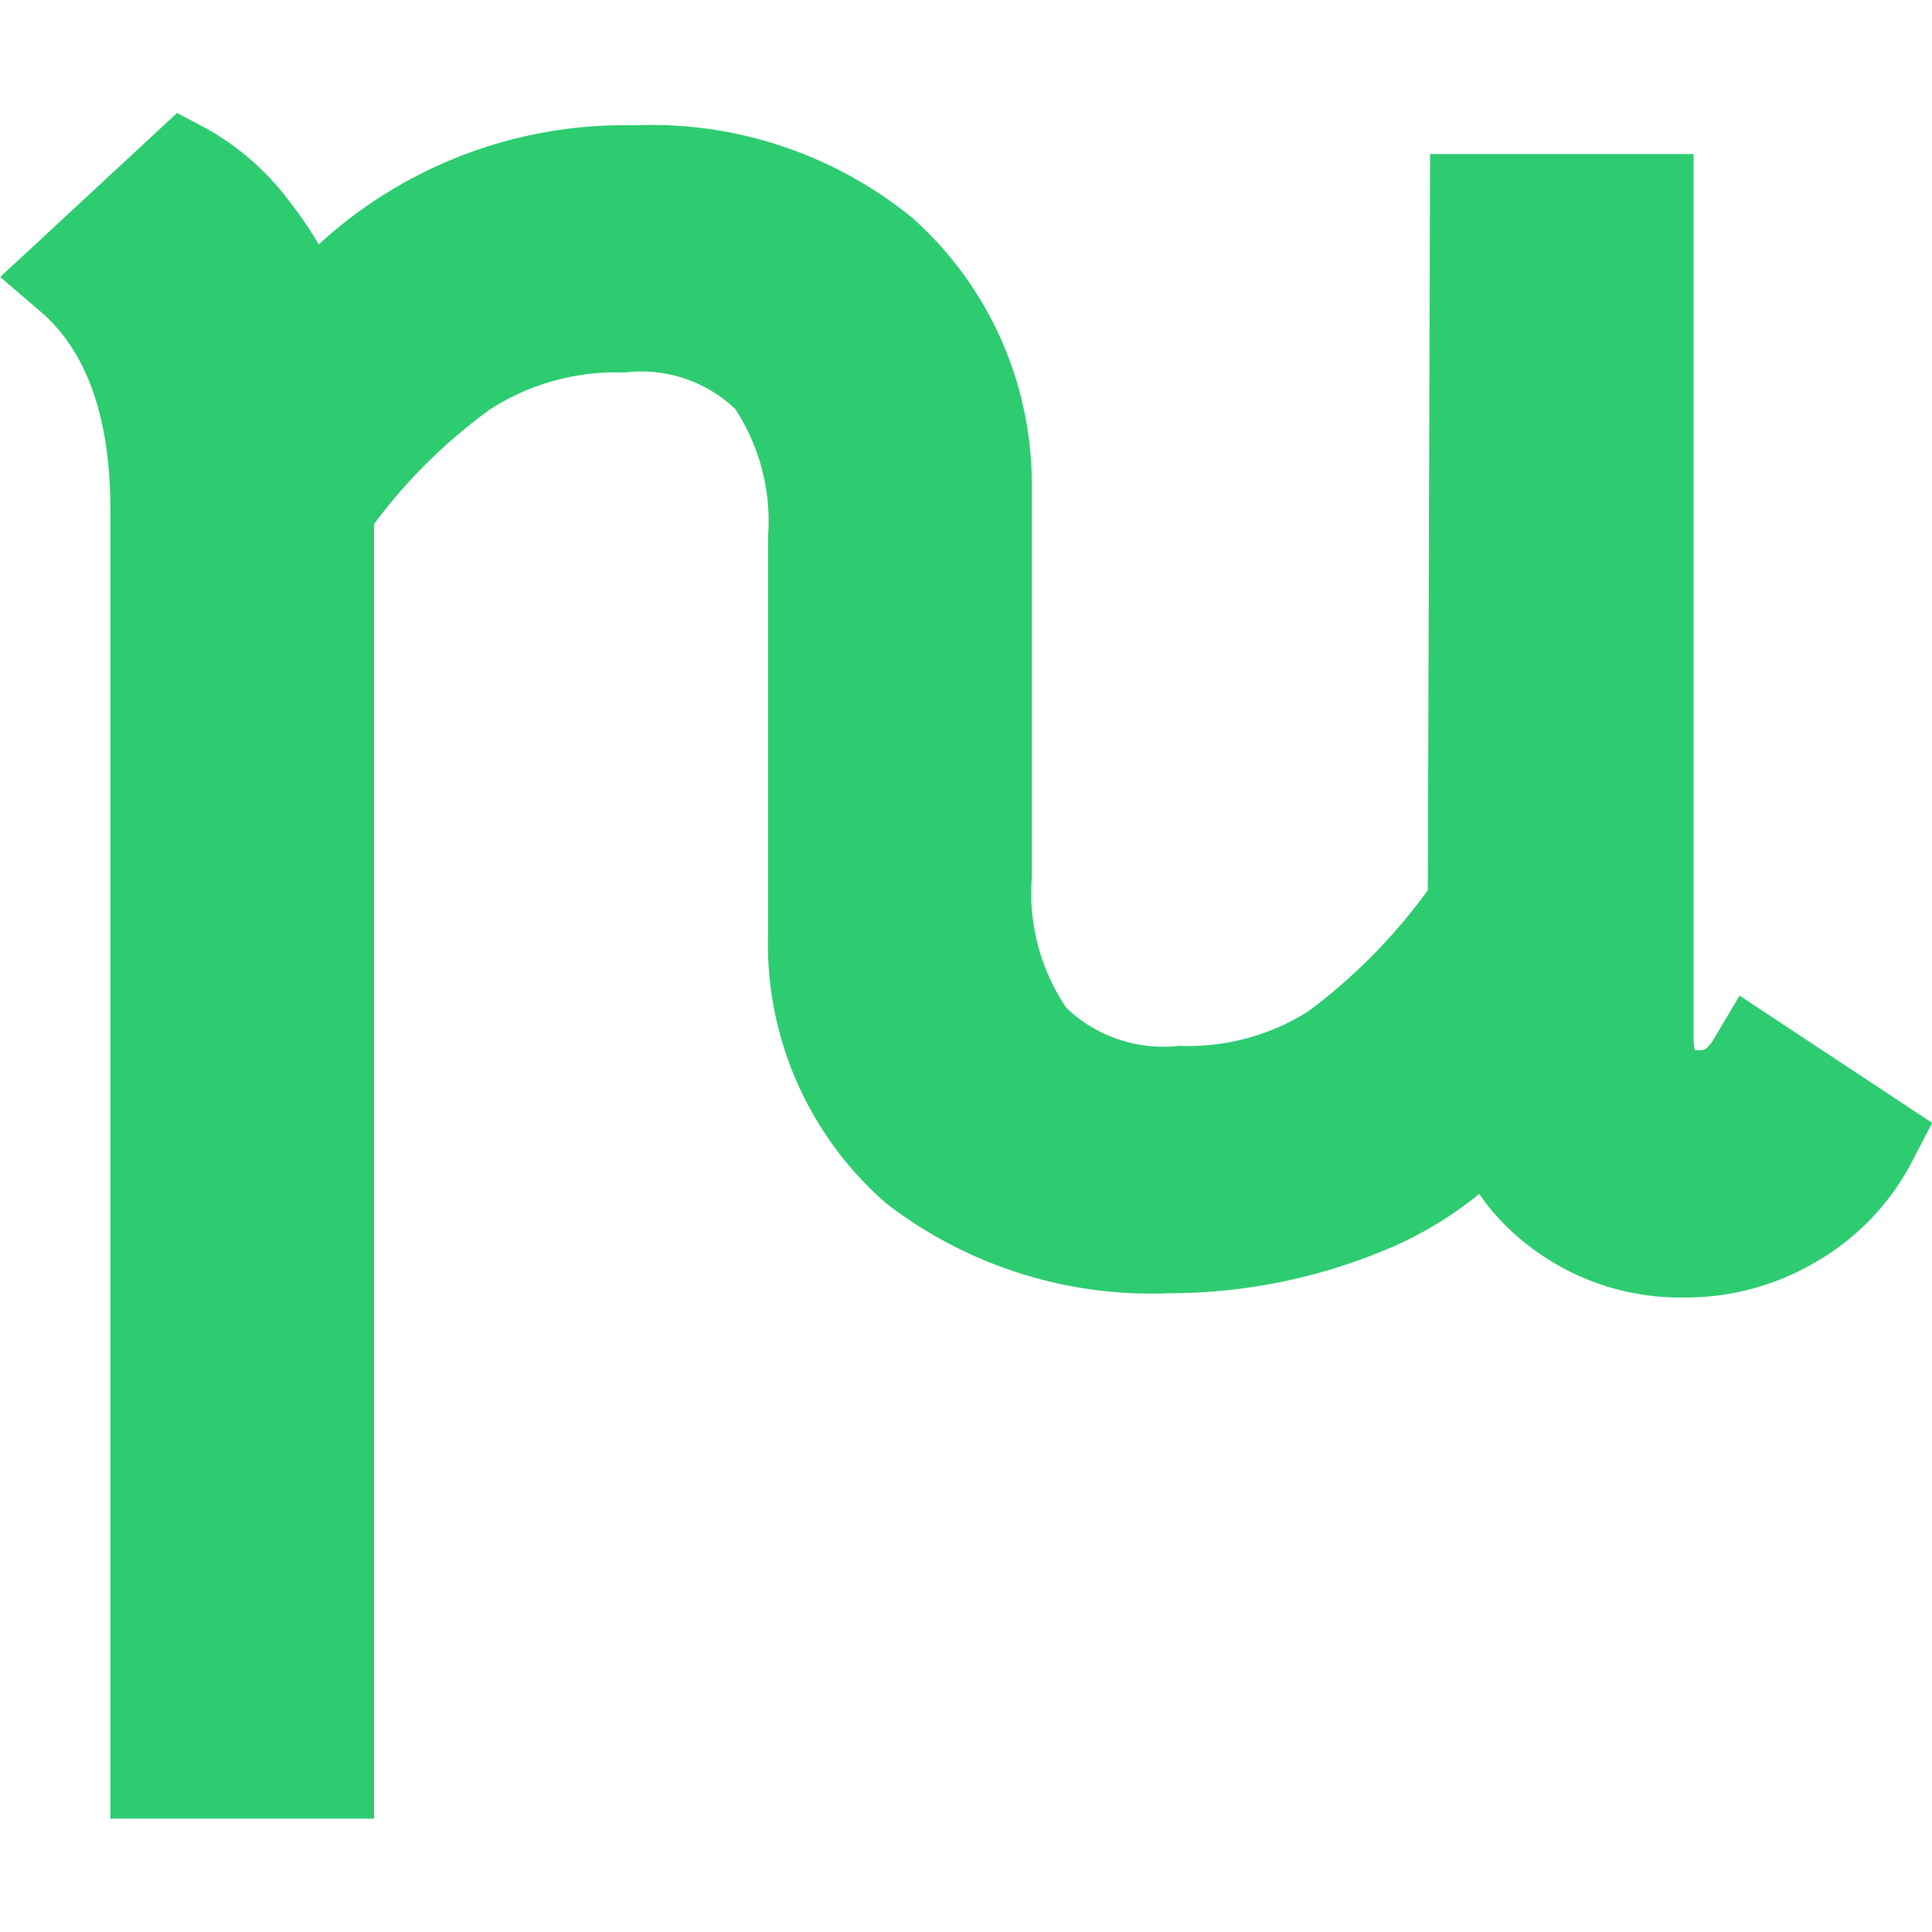 <svg xmlns="http://www.w3.org/2000/svg" width="45.308" height="45.3"><path fill="none" d="M0 0h45.3v45.3H0z"/><path fill="#2ecc71" d="M35.754 29.139a5.305 5.305 0 0 1-1.065-1.141 8.727 8.727 0 0 1-2.372 1.383 13.138 13.138 0 0 1-4.9.947 10.176 10.176 0 0 1-6.635-2.108 8.064 8.064 0 0 1-2.77-6.352V12.584a4.81 4.81 0 0 0-.77-2.993 3.2 3.2 0 0 0-2.598-.855 5.457 5.457 0 0 0-3.158.869 12.6 12.6 0 0 0-2.714 2.684v30.36H2.589V11.958c0-2.154-.55-3.717-1.634-4.647l-.95-.815 4.148-3.847.7.371a6.254 6.254 0 0 1 1.948 1.721 9.4 9.4 0 0 1 .674.991 10.605 10.605 0 0 1 7.411-2.794 9.683 9.683 0 0 1 6.511 2.173 8.367 8.367 0 0 1 2.8 6.158V20.581a4.807 4.807 0 0 0 .81 3.055 3.3 3.3 0 0 0 2.653.89 5.253 5.253 0 0 0 3.037-.82 13.272 13.272 0 0 0 2.788-2.83l.052-17.263h6.18v20.736a.985.985 0 0 0 .031.275.729.729 0 0 0 .106.006c.081 0 .182 0 .34-.269l.6-1.013 4.518 2.985-.464.892a5.8 5.8 0 0 1-2.229 2.349 6 6 0 0 1-3.1.854 5.812 5.812 0 0 1-3.765-1.289Z"/></svg>